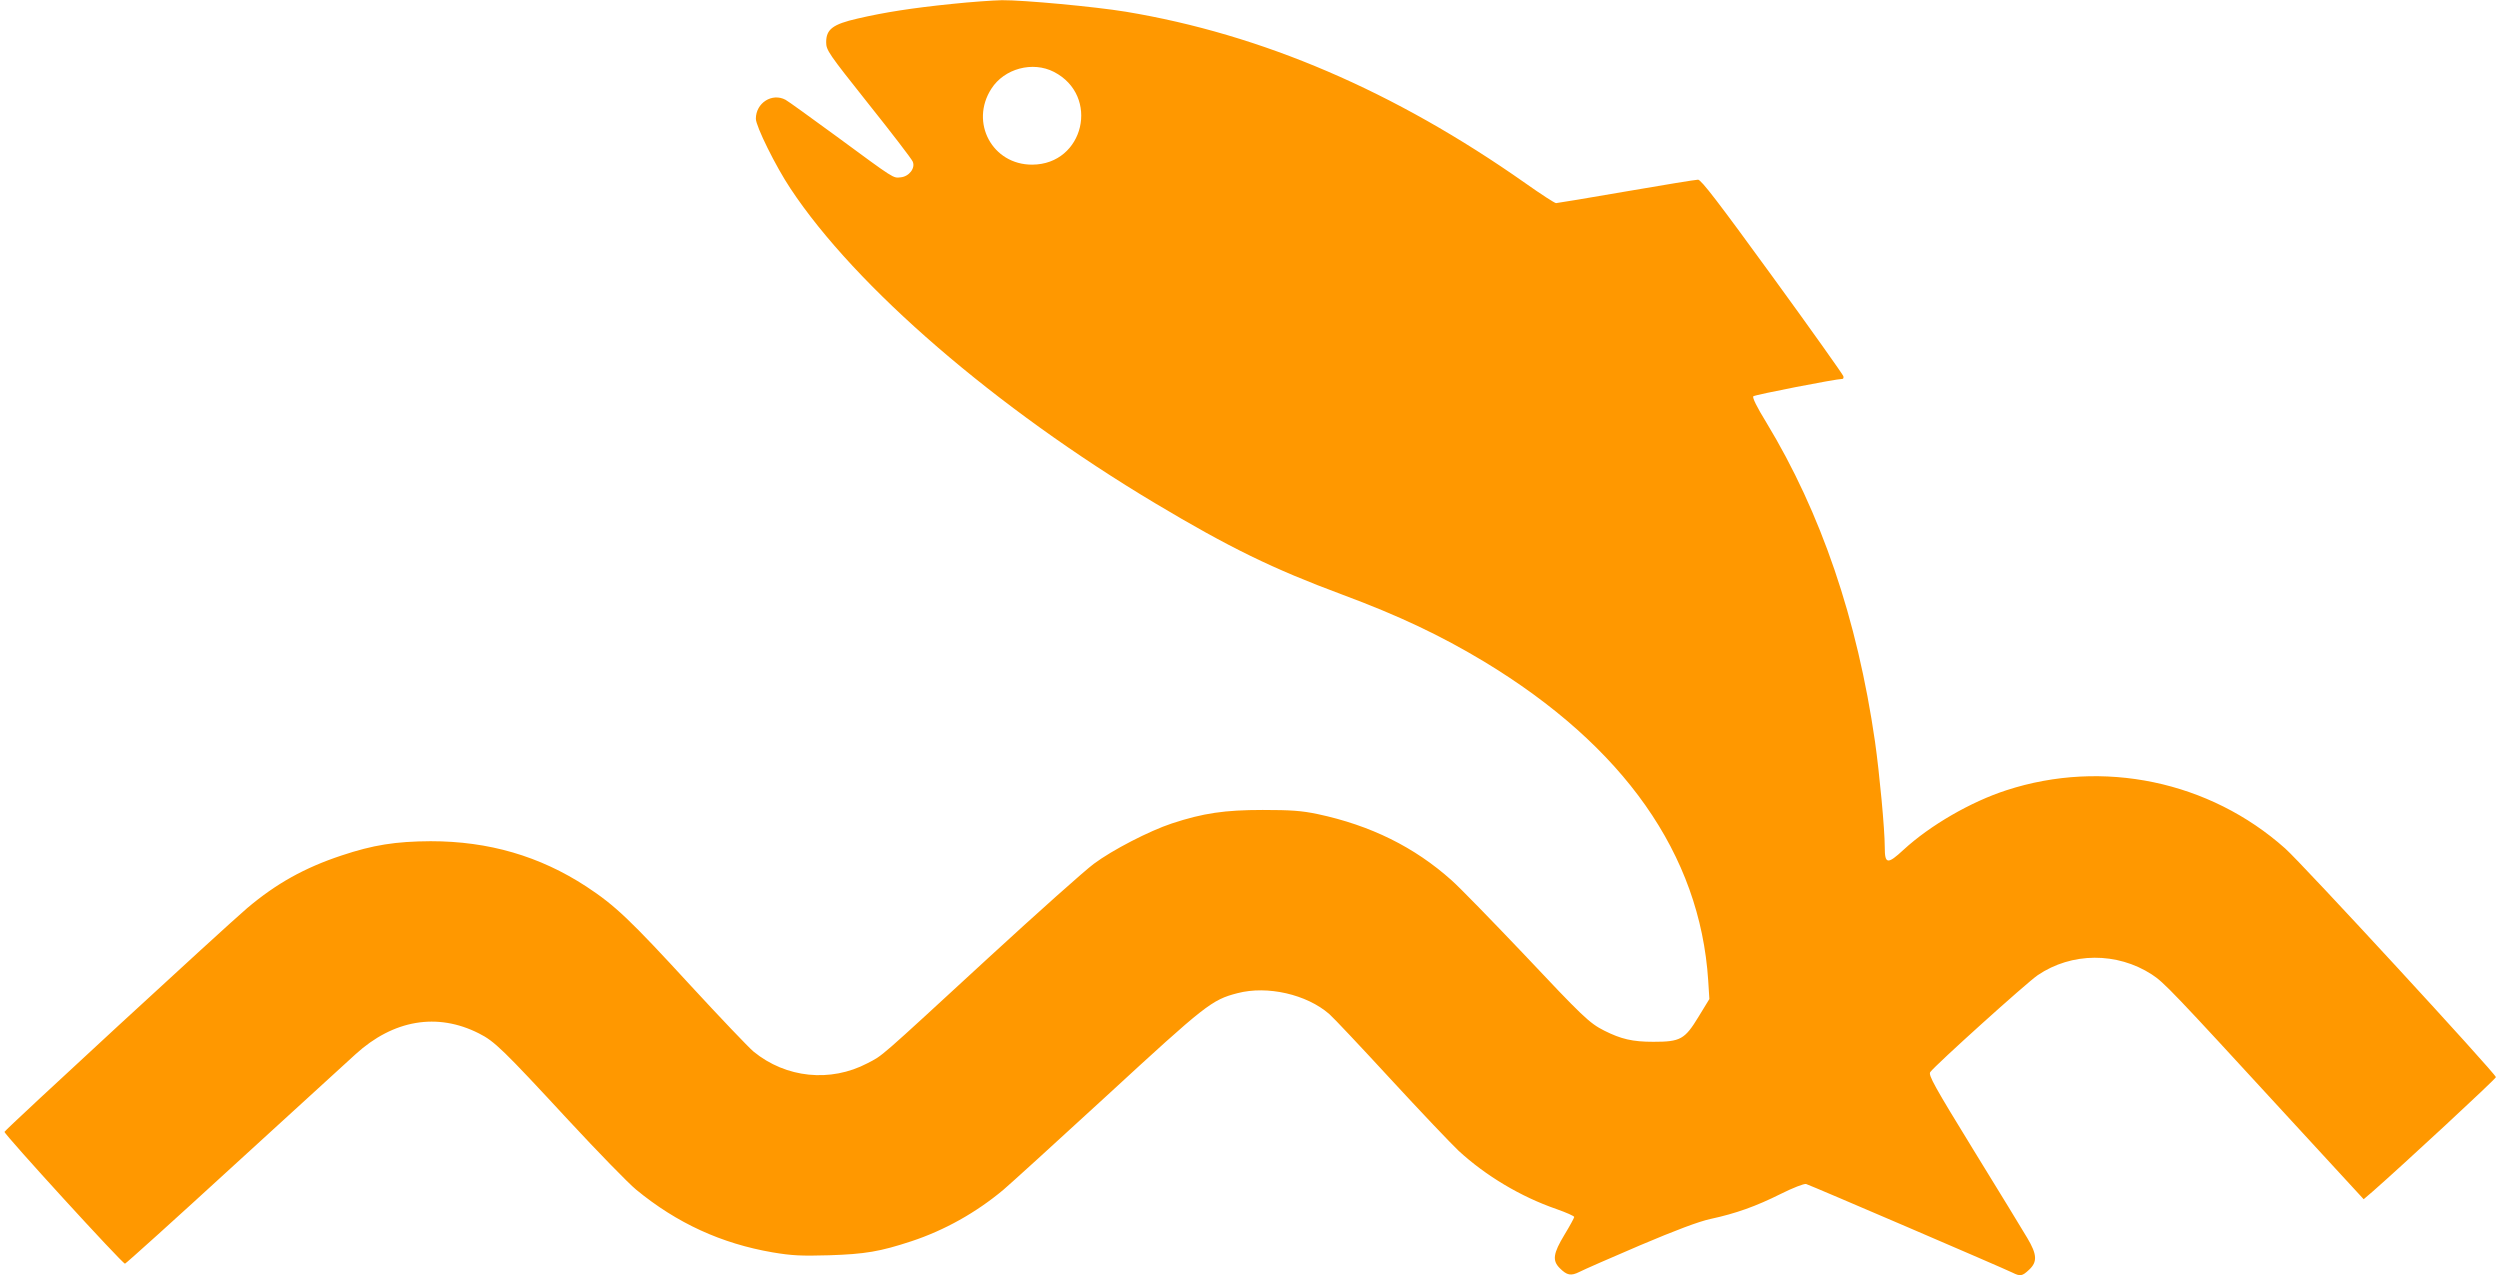 <?xml version="1.0" standalone="no"?>
<!DOCTYPE svg PUBLIC "-//W3C//DTD SVG 20010904//EN"
 "http://www.w3.org/TR/2001/REC-SVG-20010904/DTD/svg10.dtd">
<svg version="1.0" xmlns="http://www.w3.org/2000/svg"
 width="1280pt" height="653pt" viewBox="0 0 1280 653"
 preserveAspectRatio="xMidYMid meet">
<g transform="translate(0,653) scale(0.1,-0.1)"
fill="#ff9800" stroke="none">
<path d="M4875 6510 c-206 -21 -346 -43 -484 -75 -127 -29 -161 -55 -161 -121
0 -41 11 -57 216 -315 119 -149 221 -282 227 -296 15 -33 -18 -77 -62 -81 -39
-4 -28 -11 -327 209 -133 97 -250 182 -262 188 -69 37 -152 -16 -152 -97 0
-38 101 -243 177 -357 333 -504 1053 -1125 1868 -1612 380 -227 601 -335 959
-468 290 -108 501 -208 724 -342 716 -433 1106 -987 1148 -1633 l6 -95 -55
-90 c-71 -117 -93 -129 -232 -129 -107 0 -165 14 -251 57 -77 39 -109 70 -418
398 -159 167 -322 335 -364 372 -190 170 -414 281 -686 339 -82 17 -134 21
-281 21 -194 0 -304 -16 -465 -69 -115 -38 -305 -136 -400 -207 -47 -35 -288
-250 -536 -478 -580 -534 -541 -500 -623 -543 -189 -99 -417 -76 -583 60 -26
22 -171 174 -323 339 -308 335 -384 408 -533 506 -239 156 -500 232 -797 232
-180 -1 -294 -19 -456 -73 -190 -63 -335 -144 -484 -270 -115 -98 -1238 -1133
-1242 -1145 -3 -11 603 -675 617 -675 4 0 255 226 557 503 302 276 582 532
623 569 194 177 419 215 632 107 80 -40 124 -83 458 -444 153 -165 309 -325
347 -356 209 -172 437 -276 698 -321 101 -17 147 -19 290 -15 185 6 261 19
422 72 169 56 330 146 470 263 32 27 272 245 533 485 503 463 534 488 666 522
153 40 354 -6 470 -107 21 -18 162 -168 314 -333 152 -165 309 -330 348 -367
139 -128 318 -235 500 -298 51 -18 92 -36 92 -41 0 -4 -22 -45 -50 -91 -58
-96 -63 -132 -24 -171 37 -37 57 -41 101 -19 21 11 160 72 310 136 184 78 301
122 361 135 130 28 233 65 359 128 64 32 119 53 130 51 21 -6 1013 -432 1057
-454 40 -20 50 -18 85 15 43 40 41 78 -9 162 -22 38 -146 240 -275 450 -202
329 -233 385 -222 400 27 37 493 457 550 496 174 118 406 119 584 4 63 -41
106 -86 692 -724 l393 -427 49 42 c147 129 628 574 628 583 1 16 -991 1093
-1079 1171 -387 345 -933 459 -1427 298 -182 -59 -390 -179 -527 -305 -82 -76
-96 -74 -96 13 0 92 -27 378 -50 541 -91 629 -276 1171 -557 1635 -48 78 -72
127 -66 133 8 8 424 89 456 89 5 0 7 6 5 14 -2 8 -165 238 -363 510 -277 381
-365 496 -381 496 -12 0 -177 -27 -368 -60 -191 -33 -353 -60 -359 -60 -7 0
-78 46 -157 102 -671 472 -1348 762 -2046 878 -158 26 -526 60 -634 59 -47 -1
-161 -9 -255 -19z m521 -348 c237 -122 155 -474 -111 -475 -204 -1 -321 216
-209 389 66 103 211 142 320 86z"/>
</g>
</svg>
